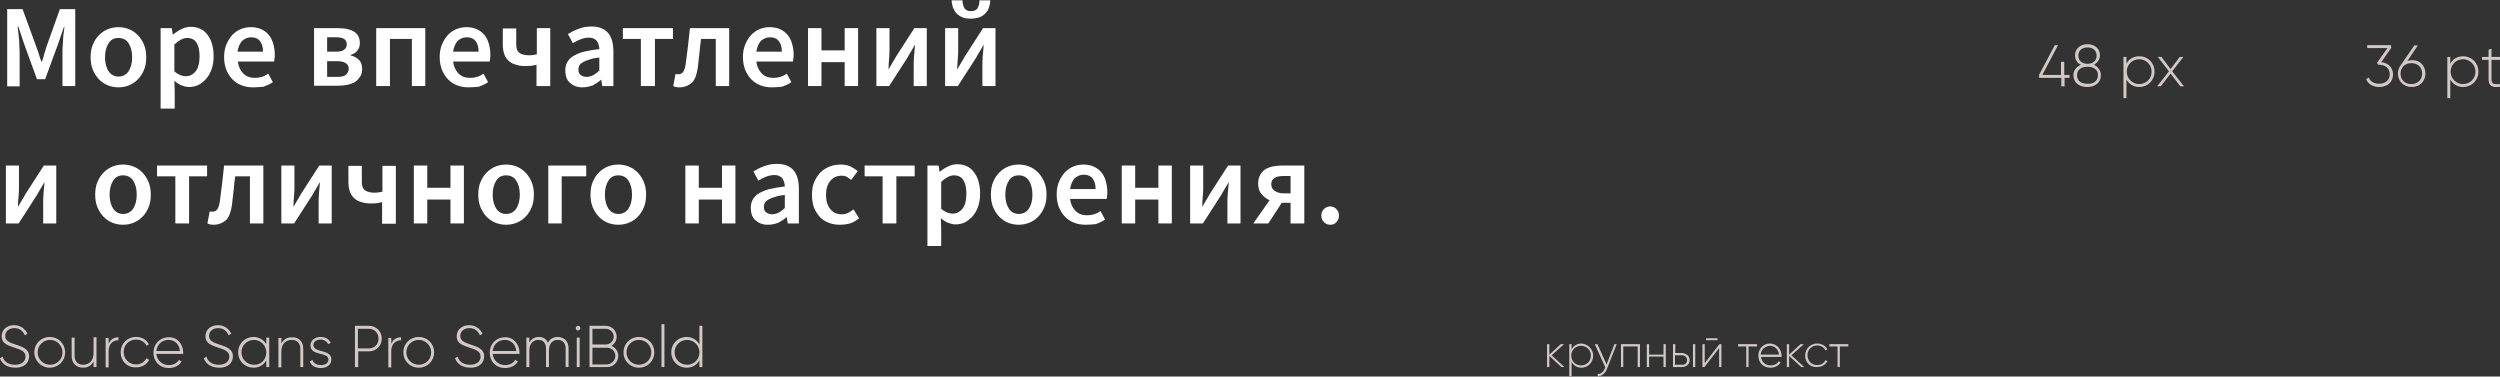 <?xml version="1.0" encoding="UTF-8"?> <!-- Generator: Adobe Illustrator 18.0.0, SVG Export Plug-In . SVG Version: 6.00 Build 0) --> <svg xmlns="http://www.w3.org/2000/svg" xmlns:xlink="http://www.w3.org/1999/xlink" id="Слой_1" x="0px" y="0px" viewBox="0 0 764.2 115.1" xml:space="preserve"><rect x="0" y="0" width="764.2" height="115.1" fill="#333333" stroke="none"/> <g> <g> <path fill="#D1C8C8" d="M477.3,112.2l-3.7-3.4v3.4h-0.7v-7h0.7v3.2l3.5-3.2h1l-3.8,3.4l3.9,3.6H477.3z"></path> <path fill="#D1C8C8" d="M487,108.7c0,2.1-1.6,3.7-3.6,3.7c-1.4,0-2.4-0.7-3-1.8v4.4h-0.7v-9.8h0.7v1.6c0.6-1.1,1.7-1.8,3-1.8 C485.3,105.1,487,106.7,487,108.7z M486.3,108.7c0-1.7-1.3-3-3-3c-1.7,0-3,1.3-3,3c0,1.7,1.3,3,3,3 C485,111.7,486.3,110.4,486.3,108.7z"></path> <path fill="#D1C8C8" d="M494.2,105.2l-3,7.6c-0.5,1.3-1.6,2.3-2.8,2.2v-0.7c0.9,0.1,1.7-0.6,2.1-1.6l0.2-0.4l-3.2-7.1h0.8l2.8,6.2 l2.4-6.2H494.2z"></path> <path fill="#D1C8C8" d="M501.3,112.2h-0.7v-6.3h-4.4v6.3h-0.7v-7h5.8V112.2z"></path> <path fill="#D1C8C8" d="M509.2,105.2v7h-0.7v-3.2h-4.4v3.2h-0.7v-7h0.7v3.2h4.4v-3.2H509.2z"></path> <path fill="#D1C8C8" d="M516.5,110.1c0,1.3-1.1,2.1-2.3,2.1h-2.8v-7h0.7v2.7h2.1C515.4,108,516.5,108.8,516.5,110.1z M515.7,110.1 c0-0.9-0.7-1.5-1.6-1.5h-2.1v2.9h2.1C515,111.6,515.7,111,515.7,110.1z M518.2,105.2v7h-0.7v-7H518.2z"></path> <path fill="#D1C8C8" d="M526.2,105.2v7h-0.7v-5.8l-4.5,5.8h-0.6v-7h0.7v5.8l4.5-5.8H526.2z M521.5,103.4h3.5v0.6h-3.5V103.4z"></path> <path fill="#D1C8C8" d="M537,105.9h-2.5v6.3h-0.7v-6.3h-2.5v-0.7h5.8V105.9z"></path> <path fill="#D1C8C8" d="M544.6,108.8c0,0.1,0,0.2,0,0.3h-6.3c0.2,1.6,1.4,2.6,3,2.6c1.1,0,2-0.5,2.4-1.3l0.6,0.4 c-0.6,1-1.7,1.6-3.1,1.6c-2.2,0-3.7-1.5-3.7-3.7c0-2.1,1.5-3.7,3.6-3.7C543.2,105.1,544.6,106.8,544.6,108.8z M538.2,108.4h5.6 c-0.2-1.7-1.4-2.7-2.7-2.7C539.5,105.8,538.3,106.9,538.2,108.4z"></path> <path fill="#D1C8C8" d="M550.6,112.2l-3.7-3.4v3.4h-0.7v-7h0.7v3.2l3.5-3.2h1l-3.8,3.4l3.9,3.6H550.6z"></path> <path fill="#D1C8C8" d="M551.8,108.7c0-2.1,1.6-3.7,3.7-3.7c1.4,0,2.5,0.7,3.1,1.8l-0.6,0.3c-0.4-0.9-1.4-1.5-2.5-1.5 c-1.7,0-3,1.3-3,3c0,1.7,1.3,3,3,3c1.1,0,2.1-0.6,2.5-1.5l0.6,0.3c-0.6,1.1-1.7,1.8-3.1,1.8C553.4,112.4,551.8,110.8,551.8,108.7z "></path> <path fill="#D1C8C8" d="M564.9,105.9h-2.5v6.3h-0.7v-6.3h-2.5v-0.7h5.8V105.9z"></path> </g> <g> <path fill="#D1C8C8" d="M731.5,22.8c0,2.4-1.9,3.8-4.2,3.8c-1.8,0-3.4-0.8-4-2.4l0.8-0.5c0.5,1.3,1.6,1.9,3.2,1.9 c1.8,0,3.2-1.1,3.2-2.9c0-1.8-1.4-2.9-3.2-2.9v0l0,0H727l-0.4-0.6l3.2-4.5h-6.2v-0.9h7.3v0.9l-3,4.3 C729.9,19.2,731.5,20.5,731.5,22.8z"></path> <path fill="#D1C8C8" d="M741.4,22.5c0,2.4-1.8,4.1-4.2,4.1c-2.4,0-4.2-1.7-4.2-4.1c0-1,0.3-1.8,0.8-2.5l4.2-6.1h1.1l-3.2,4.7 c0.4-0.1,0.9-0.2,1.4-0.2C739.6,18.3,741.4,20,741.4,22.5z M740.4,22.5c0-1.9-1.3-3.2-3.3-3.2s-3.3,1.4-3.3,3.2 c0,1.9,1.3,3.2,3.3,3.2S740.4,24.3,740.4,22.5z"></path> <path fill="#D1C8C8" d="M757.6,21.9c0,2.7-2.1,4.7-4.7,4.7c-1.7,0-3.1-0.9-3.9-2.3V30h-0.9V17.4h0.9v2.1c0.7-1.4,2.1-2.3,3.9-2.3 C755.5,17.2,757.6,19.2,757.6,21.9z M756.7,21.9c0-2.1-1.7-3.8-3.8-3.8s-3.8,1.7-3.8,3.8s1.7,3.8,3.8,3.8S756.7,24.1,756.7,21.9z"></path> <path fill="#D1C8C8" d="M761.6,18.3v5.9c0,1.6,0.8,1.6,2.7,1.5v0.8c-2.4,0.4-3.6-0.2-3.6-2.3v-5.9h-2v-0.9h2v-2.2l0.9-0.3v2.5h2.7 v0.9H761.6z"></path> </g> <g> <path fill="#D1C8C8" d="M632.7,23.8h-1.6v2.6h-1v-2.6h-6.8v-0.9l4.8-9.1h1l-4.8,9.1h5.7v-4h1v4h1.6V23.8z"></path> <path fill="#D1C8C8" d="M642.2,23c0,2.3-1.8,3.6-4.2,3.6c-2.4,0-4.2-1.3-4.2-3.6c0-1.5,0.9-2.6,2.3-3.2c-1.1-0.5-1.8-1.5-1.8-2.9 c0-2.2,1.8-3.4,3.8-3.4c2,0,3.8,1.2,3.8,3.4c0,1.3-0.8,2.3-1.8,2.9C641.3,20.4,642.2,21.6,642.2,23z M641.3,23 c0-1.7-1.2-2.6-3.2-2.6c-2,0-3.2,1-3.2,2.6c0,1.7,1.2,2.6,3.2,2.6C640,25.7,641.3,24.7,641.3,23z M638.1,19.5 c1.6,0,2.8-0.9,2.8-2.5c0-1.6-1.2-2.5-2.8-2.5c-1.6,0-2.8,0.9-2.8,2.5C635.3,18.6,636.5,19.5,638.1,19.5z"></path> <path fill="#D1C8C8" d="M658.6,21.9c0,2.7-2.1,4.7-4.7,4.7c-1.7,0-3.1-0.9-3.9-2.3V30h-0.9V17.4h0.9v2.1c0.7-1.4,2.1-2.3,3.9-2.3 C656.6,17.2,658.6,19.2,658.6,21.9z M657.7,21.9c0-2.1-1.7-3.8-3.8-3.8s-3.8,1.7-3.8,3.8s1.7,3.8,3.8,3.8S657.7,24.1,657.7,21.9z"></path> <path fill="#D1C8C8" d="M666.5,26.4l-3-3.9l-3,3.9h-1.1l3.6-4.6l-3.4-4.4h1.1l2.8,3.7l2.8-3.7h1.1l-3.4,4.4l3.6,4.6H666.5z"></path> </g> <g> <path fill="#FFFFFF" d="M2.2,26.3V2.8h4.7l4.2,11.5c0.3,0.7,0.5,1.5,0.8,2.3c0.2,0.8,0.5,1.6,0.8,2.3h0.1c0.3-0.8,0.5-1.5,0.7-2.3 c0.2-0.8,0.5-1.5,0.7-2.3l4.1-11.5H23v23.5h-3.9V15.6c0-0.6,0-1.2,0.1-1.8c0-0.6,0.1-1.3,0.1-2c0-0.7,0.1-1.3,0.2-1.9 c0.1-0.6,0.1-1.2,0.2-1.8h-0.1l-1.9,5.5l-3.9,10.6h-2.5L7.4,13.5L5.6,8.1H5.4c0,0.6,0.1,1.1,0.2,1.8c0.1,0.6,0.1,1.3,0.2,1.9 c0.1,0.7,0.1,1.3,0.1,2C5.9,14.4,6,15,6,15.6v10.8H2.2z"></path> <path fill="#FFFFFF" d="M36.2,26.7c-1.1,0-2.2-0.2-3.2-0.6c-1-0.4-1.9-1-2.7-1.8c-0.8-0.8-1.4-1.8-1.9-2.9 c-0.5-1.2-0.7-2.5-0.7-3.9s0.2-2.8,0.7-3.9c0.5-1.2,1.1-2.1,1.9-2.9c0.8-0.8,1.7-1.4,2.7-1.8c1-0.4,2.1-0.6,3.2-0.6 s2.2,0.2,3.2,0.6s1.9,1,2.7,1.8c0.8,0.8,1.4,1.8,1.9,2.9c0.5,1.2,0.7,2.5,0.7,3.9s-0.2,2.8-0.7,3.9c-0.5,1.2-1.1,2.1-1.9,2.9 s-1.7,1.4-2.7,1.8C38.4,26.5,37.3,26.7,36.2,26.7z M36.2,23.4c1.3,0,2.3-0.5,3.1-1.6c0.7-1.1,1.1-2.5,1.1-4.3 c0-1.8-0.4-3.2-1.1-4.3c-0.7-1.1-1.8-1.6-3.1-1.6c-1.3,0-2.3,0.5-3,1.6c-0.7,1.1-1.1,2.5-1.1,4.3c0,1.8,0.4,3.2,1.1,4.3 C33.9,22.8,34.9,23.4,36.2,23.4z"></path> <path fill="#FFFFFF" d="M49.1,33.3V8.6h3.4l0.3,1.9H53c0.7-0.6,1.6-1.2,2.5-1.6c0.9-0.5,1.9-0.7,2.8-0.7c1.1,0,2.1,0.2,2.9,0.6 c0.9,0.4,1.6,1,2.2,1.8c0.6,0.8,1.1,1.7,1.4,2.8c0.3,1.1,0.5,2.3,0.5,3.7c0,1.5-0.2,2.9-0.6,4c-0.4,1.2-1,2.2-1.7,3 c-0.7,0.8-1.5,1.4-2.4,1.9c-0.9,0.4-1.9,0.6-2.8,0.6c-0.8,0-1.5-0.2-2.3-0.5c-0.8-0.3-1.5-0.8-2.2-1.4l0.1,3v5.5H49.1z M56.8,23.3 c1.2,0,2.2-0.5,3-1.5c0.8-1,1.2-2.5,1.2-4.6c0-1.8-0.3-3.2-0.9-4.1c-0.6-1-1.6-1.5-2.9-1.5c-1.2,0-2.5,0.7-3.9,2v8.2 c0.6,0.6,1.3,0.9,1.9,1.2C55.7,23.2,56.3,23.3,56.8,23.3z"></path> <path fill="#FFFFFF" d="M77.3,26.7c-1.2,0-2.4-0.2-3.4-0.6c-1.1-0.4-2-1-2.8-1.8s-1.4-1.8-1.9-2.9c-0.4-1.1-0.7-2.4-0.7-3.9 c0-1.4,0.2-2.7,0.7-3.9c0.5-1.2,1.1-2.1,1.8-2.9c0.8-0.8,1.6-1.4,2.6-1.8c1-0.4,2-0.6,3-0.6c1.2,0,2.3,0.2,3.2,0.6s1.7,1,2.3,1.7 c0.6,0.7,1.1,1.6,1.4,2.7c0.3,1,0.5,2.2,0.5,3.4c0,0.4,0,0.8-0.1,1.2c0,0.4-0.1,0.6-0.1,0.9H72.7c0.2,1.6,0.8,2.8,1.7,3.7 c0.9,0.9,2.1,1.3,3.5,1.3c0.8,0,1.5-0.1,2.1-0.3c0.7-0.2,1.3-0.5,2-1l1.4,2.6c-0.8,0.6-1.8,1-2.8,1.4 C79.6,26.6,78.5,26.7,77.3,26.7z M72.6,15.8h7.8c0-1.4-0.3-2.4-0.9-3.2c-0.6-0.8-1.5-1.2-2.7-1.2c-1.1,0-2,0.4-2.8,1.1 C73.3,13.3,72.8,14.4,72.6,15.8z"></path> <path fill="#FFFFFF" d="M96,26.3V8.6h7.2c1,0,1.9,0.1,2.7,0.2c0.8,0.2,1.5,0.4,2.2,0.8c0.6,0.4,1.1,0.8,1.4,1.4 c0.3,0.6,0.5,1.3,0.5,2.1c0,0.9-0.2,1.6-0.7,2.3c-0.5,0.7-1.2,1.1-2.2,1.4v0.1c1.1,0.3,1.9,0.7,2.6,1.4c0.7,0.6,1,1.6,1,2.8 c0,0.9-0.2,1.7-0.6,2.3c-0.4,0.6-0.9,1.2-1.5,1.6c-0.6,0.4-1.4,0.7-2.3,0.9c-0.9,0.2-1.8,0.3-2.8,0.3H96z M100,15.8h2.7 c1.2,0,2-0.2,2.5-0.6c0.5-0.4,0.8-0.9,0.8-1.6c0-0.7-0.2-1.2-0.7-1.6c-0.5-0.4-1.3-0.6-2.4-0.6H100V15.8z M100,23.5h3.2 c1.2,0,2.1-0.2,2.6-0.7s0.8-1.1,0.8-1.8c0-0.7-0.3-1.3-0.9-1.7c-0.6-0.4-1.5-0.6-2.7-0.6h-3V23.5z"></path> <path fill="#FFFFFF" d="M115,26.3V8.6h15v17.7h-4.1V11.9h-6.7v14.4H115z"></path> <path fill="#FFFFFF" d="M143.2,26.7c-1.2,0-2.4-0.2-3.4-0.6c-1.1-0.4-2-1-2.8-1.8s-1.4-1.8-1.9-2.9c-0.4-1.1-0.7-2.4-0.7-3.9 c0-1.4,0.2-2.7,0.7-3.9c0.5-1.2,1.1-2.1,1.8-2.9c0.8-0.8,1.6-1.4,2.6-1.8c1-0.4,2-0.6,3-0.6c1.2,0,2.3,0.2,3.2,0.6s1.7,1,2.3,1.7 c0.6,0.7,1.1,1.6,1.4,2.7c0.3,1,0.5,2.2,0.5,3.4c0,0.4,0,0.8-0.1,1.2c0,0.4-0.1,0.6-0.1,0.9h-11.2c0.2,1.6,0.8,2.8,1.7,3.7 c0.9,0.9,2.1,1.3,3.5,1.3c0.8,0,1.5-0.1,2.1-0.3c0.7-0.2,1.3-0.5,2-1l1.4,2.6c-0.8,0.6-1.8,1-2.8,1.4 C145.4,26.6,144.3,26.7,143.2,26.7z M138.5,15.8h7.8c0-1.4-0.3-2.4-0.9-3.2c-0.6-0.8-1.5-1.2-2.7-1.2c-1.1,0-2,0.4-2.8,1.1 C139.2,13.3,138.7,14.4,138.5,15.8z"></path> <path fill="#FFFFFF" d="M164,26.3v-6.5c-0.6,0.1-1.1,0.2-1.5,0.3c-0.4,0-1,0.1-1.8,0.1c-1.1,0-2.1-0.1-2.9-0.4 c-0.9-0.2-1.6-0.6-2.2-1.1c-0.6-0.5-1.1-1.2-1.4-2c-0.3-0.8-0.5-1.8-0.5-3v-5h4.1v5c0,1.1,0.3,1.9,0.9,2.4c0.6,0.5,1.6,0.8,3,0.8 c0.8,0,1.6-0.1,2.4-0.3V8.6h4.1v17.7H164z"></path> <path fill="#FFFFFF" d="M178,26.7c-1.6,0-2.8-0.5-3.8-1.4s-1.4-2.2-1.4-3.8c0-0.9,0.2-1.8,0.6-2.5s1-1.4,1.9-1.9 c0.9-0.5,1.9-1,3.2-1.3s2.9-0.6,4.7-0.8c0-0.5-0.1-0.9-0.2-1.3c-0.1-0.4-0.3-0.8-0.5-1.1s-0.6-0.6-1-0.8c-0.4-0.2-0.9-0.3-1.5-0.3 c-0.9,0-1.7,0.2-2.5,0.5c-0.8,0.3-1.6,0.7-2.4,1.2l-1.5-2.8c1-0.6,2.1-1.2,3.3-1.6c1.2-0.5,2.5-0.7,4-0.7c2.2,0,3.9,0.7,5,2 c1.1,1.3,1.6,3.2,1.6,5.7v10.5h-3.4l-0.3-1.9h-0.1c-0.8,0.7-1.6,1.2-2.5,1.7C180,26.5,179.1,26.7,178,26.7z M179.3,23.5 c0.7,0,1.4-0.2,2-0.5c0.6-0.3,1.2-0.8,1.9-1.4v-4c-1.2,0.1-2.2,0.3-3,0.6c-0.8,0.2-1.5,0.5-2,0.8c-0.5,0.3-0.9,0.6-1.1,1 c-0.2,0.4-0.3,0.8-0.3,1.2c0,0.8,0.2,1.4,0.7,1.7C178,23.3,178.6,23.5,179.3,23.5z"></path> <path fill="#FFFFFF" d="M195.9,26.3V11.9h-5.5V8.6h15.3v3.3h-5.5v14.4H195.9z"></path> <path fill="#FFFFFF" d="M207.7,26.7c-0.7,0-1.3-0.1-1.9-0.4l0.7-3.7c0.1,0,0.2,0.1,0.4,0.1c0.1,0,0.3,0,0.5,0c0.6,0,1-0.2,1.4-0.7 c0.4-0.5,0.6-1.3,0.8-2.4c0.2-1.8,0.5-3.7,0.7-5.5c0.2-1.8,0.4-3.6,0.6-5.5h12v17.7h-4.1V11.9h-4.5c-0.2,1.5-0.4,2.9-0.5,4.4 c-0.2,1.5-0.3,2.9-0.5,4.4c-0.3,2-0.8,3.5-1.7,4.5C210.4,26.2,209.2,26.7,207.7,26.7z"></path> <path fill="#FFFFFF" d="M235.9,26.7c-1.2,0-2.4-0.2-3.4-0.6c-1.1-0.4-2-1-2.8-1.8s-1.4-1.8-1.9-2.9c-0.4-1.1-0.7-2.4-0.7-3.9 c0-1.4,0.2-2.7,0.7-3.9c0.5-1.2,1.1-2.1,1.8-2.9c0.8-0.8,1.6-1.4,2.6-1.8c1-0.4,2-0.6,3-0.6c1.2,0,2.3,0.2,3.2,0.6s1.7,1,2.3,1.7 c0.6,0.7,1.1,1.6,1.4,2.7c0.3,1,0.5,2.2,0.5,3.4c0,0.4,0,0.8-0.1,1.2c0,0.4-0.1,0.6-0.1,0.9h-11.2c0.2,1.6,0.8,2.8,1.7,3.7 c0.9,0.9,2.1,1.3,3.5,1.3c0.8,0,1.5-0.1,2.1-0.3c0.7-0.2,1.3-0.5,2-1l1.4,2.6c-0.8,0.6-1.8,1-2.8,1.4 C238.1,26.6,237.1,26.7,235.9,26.7z M231.2,15.8h7.8c0-1.4-0.3-2.4-0.9-3.2c-0.6-0.8-1.5-1.2-2.7-1.2c-1.1,0-2,0.4-2.8,1.1 C231.9,13.3,231.4,14.4,231.2,15.8z"></path> <path fill="#FFFFFF" d="M247,26.3V8.6h4.1v6.8h7.1V8.6h4.1v17.7h-4.1V19h-7.1v7.3H247z"></path> <path fill="#FFFFFF" d="M267.9,26.3V8.6h4v6.1c0,0.9,0,1.9-0.1,3c-0.1,1.1-0.2,2.2-0.2,3.4h0.1c0.3-0.6,0.7-1.2,1.1-1.9 s0.8-1.3,1.1-1.9l5.6-8.7h3.8v17.7h-4v-6.1c0-0.9,0-1.9,0.1-3c0.1-1.1,0.2-2.2,0.3-3.4h-0.1c-0.3,0.6-0.7,1.2-1.1,1.9 c-0.4,0.7-0.8,1.3-1.1,1.9l-5.6,8.7H267.9z"></path> <path fill="#FFFFFF" d="M288.9,26.3V8.6h4v6.1c0,0.9,0,1.9-0.1,3c-0.1,1.1-0.2,2.2-0.2,3.4h0.1c0.3-0.6,0.7-1.2,1.1-1.9 s0.8-1.3,1.1-1.9l5.6-8.7h3.8v17.7h-4v-6.1c0-0.9,0-1.9,0.1-3c0.1-1.1,0.2-2.2,0.3-3.4h-0.1c-0.3,0.6-0.7,1.2-1.1,1.9 c-0.4,0.7-0.8,1.3-1.1,1.9l-5.6,8.7H288.9z M296.8,5.7c-1,0-1.9-0.1-2.6-0.4c-0.7-0.3-1.3-0.7-1.8-1.2c-0.5-0.5-0.8-1.1-1.1-1.8 c-0.2-0.7-0.4-1.4-0.4-2.2h3.3c0,1,0.3,1.8,0.6,2.4c0.4,0.6,1,0.9,2,0.9c1,0,1.7-0.3,2-0.9c0.4-0.6,0.6-1.4,0.6-2.4h3.3 c0,0.8-0.2,1.5-0.4,2.2c-0.2,0.7-0.6,1.3-1.1,1.8c-0.5,0.5-1.1,0.9-1.8,1.2C298.7,5.5,297.8,5.7,296.8,5.7z"></path> <path fill="#FFFFFF" d="M1.8,68.3V50.6h4v6.1c0,0.9,0,1.9-0.1,3c-0.1,1.1-0.2,2.2-0.2,3.4h0.1c0.3-0.6,0.7-1.2,1.1-1.9 s0.8-1.3,1.1-1.9l5.6-8.7h3.8v17.7h-4v-6.1c0-0.9,0-1.9,0.1-3c0.1-1.1,0.2-2.2,0.3-3.4h-0.1c-0.3,0.6-0.7,1.2-1.1,1.9 c-0.4,0.7-0.8,1.3-1.1,1.9l-5.6,8.7H1.8z"></path> <path fill="#FFFFFF" d="M37.6,68.7c-1.1,0-2.2-0.2-3.2-0.6c-1-0.4-1.9-1-2.7-1.8c-0.8-0.8-1.4-1.8-1.9-2.9 c-0.5-1.2-0.7-2.5-0.7-3.9s0.2-2.8,0.7-3.9c0.5-1.2,1.1-2.1,1.9-2.9c0.8-0.8,1.7-1.4,2.7-1.8c1-0.4,2.1-0.6,3.2-0.6 s2.2,0.2,3.2,0.6s1.9,1,2.7,1.8c0.8,0.8,1.4,1.8,1.9,2.9c0.5,1.2,0.7,2.5,0.7,3.9s-0.2,2.8-0.7,3.9c-0.5,1.2-1.1,2.1-1.9,2.9 s-1.7,1.4-2.7,1.8C39.8,68.5,38.7,68.7,37.6,68.7z M37.6,65.4c1.3,0,2.3-0.5,3.1-1.6c0.7-1.1,1.1-2.5,1.1-4.3 c0-1.8-0.4-3.2-1.1-4.3c-0.7-1.1-1.8-1.6-3.1-1.6c-1.3,0-2.3,0.5-3,1.6c-0.7,1.1-1.1,2.5-1.1,4.3c0,1.8,0.4,3.2,1.1,4.3 C35.3,64.8,36.3,65.4,37.6,65.4z"></path> <path fill="#FFFFFF" d="M53.6,68.3V53.9H48v-3.3h15.3v3.3h-5.5v14.4H53.6z"></path> <path fill="#FFFFFF" d="M65.3,68.7c-0.7,0-1.3-0.1-1.9-0.4l0.7-3.7c0.1,0,0.2,0.1,0.4,0.1c0.1,0,0.3,0,0.5,0c0.6,0,1-0.2,1.4-0.7 c0.4-0.5,0.6-1.3,0.8-2.4c0.2-1.8,0.5-3.7,0.7-5.5c0.2-1.8,0.4-3.6,0.6-5.5h12v17.7h-4.1V53.9h-4.5c-0.2,1.5-0.4,2.9-0.5,4.4 c-0.2,1.5-0.3,2.9-0.5,4.4c-0.3,2-0.8,3.5-1.7,4.5C68,68.2,66.8,68.7,65.3,68.7z"></path> <path fill="#FFFFFF" d="M86,68.3V50.6h4v6.1c0,0.9,0,1.9-0.1,3c-0.1,1.1-0.2,2.2-0.2,3.4h0.1c0.3-0.6,0.7-1.2,1.1-1.9 s0.8-1.3,1.1-1.9l5.6-8.7h3.8v17.7h-4v-6.1c0-0.9,0-1.9,0.1-3c0.1-1.1,0.2-2.2,0.3-3.4h-0.1c-0.3,0.6-0.7,1.2-1.1,1.9 c-0.4,0.7-0.8,1.3-1.1,1.9l-5.6,8.7H86z"></path> <path fill="#FFFFFF" d="M116.8,68.3v-6.5c-0.6,0.1-1.1,0.2-1.5,0.3c-0.4,0-1,0.1-1.8,0.1c-1.1,0-2.1-0.1-2.9-0.4 c-0.9-0.2-1.6-0.6-2.2-1.1c-0.6-0.5-1.1-1.2-1.4-2c-0.3-0.8-0.5-1.8-0.5-3v-5h4.1v5c0,1.1,0.3,1.9,0.9,2.4c0.6,0.5,1.6,0.8,3,0.8 c0.8,0,1.6-0.1,2.4-0.3v-7.9h4.1v17.7H116.8z"></path> <path fill="#FFFFFF" d="M126.5,68.3V50.6h4.1v6.8h7.1v-6.8h4.1v17.7h-4.1V61h-7.1v7.3H126.5z"></path> <path fill="#FFFFFF" d="M154.7,68.7c-1.1,0-2.2-0.2-3.2-0.6c-1-0.4-1.9-1-2.7-1.8c-0.8-0.8-1.4-1.8-1.9-2.9 c-0.5-1.2-0.7-2.5-0.7-3.9s0.2-2.8,0.7-3.9c0.5-1.2,1.1-2.1,1.9-2.9c0.8-0.8,1.7-1.4,2.7-1.8c1-0.4,2.1-0.6,3.2-0.6 s2.2,0.2,3.2,0.6s1.9,1,2.7,1.8c0.8,0.8,1.4,1.8,1.9,2.9c0.5,1.2,0.7,2.5,0.7,3.9s-0.2,2.8-0.7,3.9c-0.5,1.2-1.1,2.1-1.9,2.9 s-1.7,1.4-2.7,1.8C156.9,68.5,155.8,68.7,154.7,68.7z M154.7,65.4c1.3,0,2.3-0.5,3.1-1.6c0.7-1.1,1.1-2.5,1.1-4.3 c0-1.8-0.4-3.2-1.1-4.3c-0.7-1.1-1.8-1.6-3.1-1.6c-1.3,0-2.3,0.5-3,1.6c-0.7,1.1-1.1,2.5-1.1,4.3c0,1.8,0.4,3.2,1.1,4.3 C152.4,64.8,153.4,65.4,154.7,65.4z"></path> <path fill="#FFFFFF" d="M167.6,68.3V50.6h11.6v3.3h-7.5v14.4H167.6z"></path> <path fill="#FFFFFF" d="M189,68.7c-1.1,0-2.2-0.2-3.2-0.6c-1-0.4-1.9-1-2.7-1.8c-0.8-0.8-1.4-1.8-1.9-2.9 c-0.5-1.2-0.7-2.5-0.7-3.9s0.2-2.8,0.7-3.9c0.5-1.2,1.1-2.1,1.9-2.9c0.8-0.8,1.7-1.4,2.7-1.8c1-0.4,2.1-0.6,3.2-0.6 s2.2,0.2,3.2,0.6s1.9,1,2.7,1.8c0.8,0.8,1.4,1.8,1.9,2.9c0.5,1.2,0.7,2.5,0.7,3.9s-0.2,2.8-0.7,3.9c-0.5,1.2-1.1,2.1-1.9,2.9 s-1.7,1.4-2.7,1.8C191.2,68.5,190.1,68.7,189,68.7z M189,65.4c1.3,0,2.3-0.5,3.1-1.6c0.7-1.1,1.1-2.5,1.1-4.3 c0-1.8-0.4-3.2-1.1-4.3c-0.7-1.1-1.8-1.6-3.1-1.6c-1.3,0-2.3,0.5-3,1.6c-0.7,1.1-1.1,2.5-1.1,4.3c0,1.8,0.4,3.2,1.1,4.3 C186.7,64.8,187.7,65.4,189,65.4z"></path> <path fill="#FFFFFF" d="M209.5,68.3V50.6h4.1v6.8h7.1v-6.8h4.1v17.7h-4.1V61h-7.1v7.3H209.5z"></path> <path fill="#FFFFFF" d="M234.7,68.7c-1.6,0-2.8-0.5-3.8-1.4s-1.4-2.2-1.4-3.8c0-0.9,0.2-1.8,0.6-2.5s1-1.4,1.9-1.9 c0.9-0.5,1.9-1,3.2-1.3s2.9-0.6,4.7-0.8c0-0.5-0.1-0.9-0.2-1.3c-0.1-0.4-0.3-0.8-0.5-1.1s-0.6-0.6-1-0.8c-0.4-0.2-0.9-0.3-1.5-0.3 c-0.9,0-1.7,0.2-2.5,0.5c-0.8,0.3-1.6,0.7-2.4,1.2l-1.5-2.8c1-0.6,2.1-1.2,3.3-1.6c1.2-0.5,2.5-0.7,4-0.7c2.2,0,3.9,0.7,5,2 c1.1,1.3,1.6,3.2,1.6,5.7v10.5h-3.4l-0.3-1.9h-0.1c-0.8,0.7-1.6,1.2-2.5,1.7C236.7,68.5,235.8,68.7,234.7,68.7z M236,65.5 c0.7,0,1.4-0.2,2-0.5c0.6-0.3,1.2-0.8,1.9-1.4v-4c-1.2,0.1-2.2,0.3-3,0.6c-0.8,0.2-1.5,0.5-2,0.8c-0.5,0.3-0.9,0.6-1.1,1 c-0.2,0.4-0.3,0.8-0.3,1.2c0,0.8,0.2,1.4,0.7,1.7C234.7,65.3,235.3,65.5,236,65.5z"></path> <path fill="#FFFFFF" d="M256.7,68.7c-1.2,0-2.3-0.2-3.4-0.6c-1-0.4-2-1-2.7-1.8s-1.4-1.8-1.8-2.9s-0.6-2.5-0.6-3.9 s0.2-2.8,0.7-3.9s1.1-2.1,1.9-2.9c0.8-0.8,1.8-1.4,2.8-1.8s2.2-0.6,3.4-0.6c1.2,0,2.1,0.2,3,0.6c0.8,0.4,1.6,0.9,2.2,1.4l-2,2.7 c-0.5-0.4-1-0.7-1.4-1c-0.5-0.2-1-0.3-1.5-0.3c-1.4,0-2.6,0.5-3.5,1.6c-0.9,1.1-1.3,2.5-1.3,4.3c0,1.8,0.4,3.2,1.3,4.3 c0.9,1.1,2,1.6,3.4,1.6c0.7,0,1.4-0.1,2-0.4c0.6-0.3,1.2-0.7,1.7-1.1l1.7,2.7c-0.8,0.7-1.8,1.3-2.8,1.6 C258.7,68.6,257.7,68.7,256.7,68.7z"></path> <path fill="#FFFFFF" d="M269.8,68.3V53.9h-5.5v-3.3h15.3v3.3H274v14.4H269.8z"></path> <path fill="#FFFFFF" d="M283.5,75.3V50.6h3.4l0.3,1.9h0.1c0.7-0.6,1.6-1.2,2.5-1.6c0.9-0.5,1.9-0.7,2.8-0.7c1.1,0,2.1,0.2,2.9,0.6 c0.9,0.4,1.6,1,2.2,1.8c0.6,0.8,1.1,1.7,1.4,2.8c0.3,1.1,0.5,2.3,0.5,3.7c0,1.5-0.2,2.9-0.6,4c-0.4,1.2-1,2.2-1.7,3 c-0.7,0.8-1.5,1.4-2.4,1.9c-0.9,0.4-1.9,0.6-2.8,0.6c-0.8,0-1.5-0.2-2.3-0.5c-0.8-0.3-1.5-0.8-2.2-1.4l0.1,3v5.5H283.5z M291.2,65.3c1.2,0,2.2-0.5,3-1.5c0.8-1,1.2-2.5,1.2-4.6c0-1.8-0.3-3.2-0.9-4.1c-0.6-1-1.6-1.5-2.9-1.5c-1.2,0-2.5,0.7-3.9,2v8.2 c0.6,0.6,1.3,0.9,1.9,1.2C290.1,65.2,290.7,65.3,291.2,65.3z"></path> <path fill="#FFFFFF" d="M311.4,68.7c-1.1,0-2.2-0.2-3.2-0.6c-1-0.4-1.9-1-2.7-1.8c-0.8-0.8-1.4-1.8-1.9-2.9 c-0.5-1.2-0.7-2.5-0.7-3.9s0.2-2.8,0.7-3.9c0.5-1.2,1.1-2.1,1.9-2.9c0.8-0.8,1.7-1.4,2.7-1.8c1-0.4,2.1-0.6,3.2-0.6 s2.2,0.2,3.2,0.6s1.9,1,2.7,1.8c0.8,0.8,1.4,1.8,1.9,2.9c0.5,1.2,0.7,2.5,0.7,3.9s-0.2,2.8-0.7,3.9c-0.5,1.2-1.1,2.1-1.9,2.9 s-1.7,1.4-2.7,1.8C313.5,68.5,312.5,68.7,311.4,68.7z M311.4,65.4c1.3,0,2.3-0.5,3.1-1.6c0.7-1.1,1.1-2.5,1.1-4.3 c0-1.8-0.4-3.2-1.1-4.3c-0.7-1.1-1.8-1.6-3.1-1.6c-1.3,0-2.3,0.5-3,1.6c-0.7,1.1-1.1,2.5-1.1,4.3c0,1.8,0.4,3.2,1.1,4.3 C309.1,64.8,310.1,65.4,311.4,65.4z"></path> <path fill="#FFFFFF" d="M331.8,68.7c-1.2,0-2.4-0.2-3.4-0.6c-1.1-0.4-2-1-2.8-1.8s-1.4-1.8-1.9-2.9c-0.4-1.1-0.7-2.4-0.7-3.9 c0-1.4,0.2-2.7,0.7-3.9c0.5-1.2,1.1-2.1,1.8-2.9c0.8-0.8,1.6-1.4,2.6-1.8c1-0.4,2-0.6,3-0.6c1.2,0,2.3,0.2,3.2,0.6s1.7,1,2.3,1.7 c0.6,0.7,1.1,1.6,1.4,2.7c0.3,1,0.5,2.2,0.5,3.4c0,0.4,0,0.8-0.1,1.2c0,0.4-0.1,0.6-0.1,0.9h-11.2c0.2,1.6,0.8,2.8,1.7,3.7 c0.9,0.9,2.1,1.3,3.5,1.3c0.8,0,1.5-0.1,2.1-0.3c0.7-0.2,1.3-0.5,2-1l1.4,2.6c-0.8,0.6-1.8,1-2.8,1.4 C334,68.6,333,68.7,331.8,68.7z M327.1,57.8h7.8c0-1.4-0.3-2.4-0.9-3.2c-0.6-0.8-1.5-1.2-2.7-1.2c-1.1,0-2,0.4-2.8,1.1 C327.8,55.3,327.3,56.4,327.1,57.8z"></path> <path fill="#FFFFFF" d="M342.9,68.3V50.6h4.1v6.8h7.1v-6.8h4.1v17.7h-4.1V61H347v7.3H342.9z"></path> <path fill="#FFFFFF" d="M363.8,68.3V50.6h4v6.1c0,0.9,0,1.9-0.1,3c-0.1,1.1-0.2,2.2-0.2,3.4h0.1c0.3-0.6,0.7-1.2,1.1-1.9 s0.8-1.3,1.1-1.9l5.6-8.7h3.8v17.7h-4v-6.1c0-0.9,0-1.9,0.1-3c0.1-1.1,0.2-2.2,0.3-3.4h-0.1c-0.3,0.6-0.7,1.2-1.1,1.9 c-0.4,0.7-0.8,1.3-1.1,1.9l-5.6,8.7H363.8z"></path> <path fill="#FFFFFF" d="M394.5,68.3V62h-2.6h-0.1l-4.1,6.3h-4.6l5-7.1c-1-0.4-1.8-1.1-2.5-1.9c-0.7-0.8-1-1.9-1-3.2 c0-1,0.2-1.9,0.6-2.6c0.4-0.7,0.9-1.3,1.5-1.7c0.6-0.4,1.4-0.7,2.3-0.9c0.9-0.2,1.8-0.3,2.8-0.3h6.9v17.7H394.5z M392.3,59.1h2.2 v-5.3h-2.2c-1.2,0-2,0.2-2.7,0.6s-1,1.1-1,1.9c0,0.9,0.3,1.5,1,2S391.2,59.1,392.3,59.1z"></path> <path fill="#FFFFFF" d="M406.6,68.7c-0.8,0-1.4-0.3-1.9-0.8c-0.5-0.5-0.8-1.2-0.8-2c0-0.8,0.3-1.5,0.8-2c0.5-0.5,1.2-0.8,1.9-0.8 c0.8,0,1.4,0.3,1.9,0.8c0.5,0.5,0.8,1.2,0.8,2c0,0.8-0.3,1.5-0.8,2C408,68.5,407.4,68.7,406.6,68.7z"></path> </g> <g> <path fill="#D1C8C8" d="M0,109.5l0.8-0.5c0.4,1.5,1.7,2.5,3.8,2.5c2.1,0,3.2-1.1,3.2-2.5c0-1.5-1.3-2.1-3.3-2.7 c-2.1-0.7-4-1.3-4-3.5c0-2.1,1.7-3.4,3.8-3.4c2.1,0,3.4,1.2,4.1,2.6l-0.8,0.5c-0.5-1.1-1.4-2.2-3.2-2.2c-1.7,0-2.8,1-2.8,2.4 c0,1.5,1.3,2,3.1,2.6c2.2,0.7,4.2,1.4,4.2,3.6c0,2.1-1.6,3.5-4.1,3.5C2.2,112.4,0.6,111.3,0,109.5z"></path> <path fill="#D1C8C8" d="M10.5,107.7c0-2.7,2.1-4.7,4.7-4.7c2.6,0,4.7,2,4.7,4.7c0,2.7-2.1,4.7-4.7,4.7 C12.7,112.4,10.5,110.4,10.5,107.7z M19.1,107.7c0-2.1-1.7-3.8-3.8-3.8s-3.8,1.7-3.8,3.8s1.7,3.8,3.8,3.8S19.1,109.9,19.1,107.7z"></path> <path fill="#D1C8C8" d="M29.5,103.2v9h-0.9v-1.7c-0.7,1.3-1.8,1.9-3.2,1.9c-2.1,0-3.5-1.4-3.5-3.6v-5.6h0.9v5.6 c0,1.7,1,2.7,2.6,2.7c1.8,0,3.2-1.2,3.2-3.6v-4.8H29.5z"></path> <path fill="#D1C8C8" d="M36.2,103.1v0.9c-1.5,0-3,1-3,3.3v5h-0.9v-9h0.9v1.8C33.8,103.6,35,103.1,36.2,103.1z"></path> <path fill="#D1C8C8" d="M36.9,107.7c0-2.7,2-4.7,4.7-4.7c1.8,0,3.3,0.9,3.9,2.3l-0.7,0.4c-0.5-1.1-1.7-1.9-3.2-1.9 c-2.2,0-3.8,1.7-3.8,3.8s1.6,3.8,3.8,3.8c1.5,0,2.6-0.8,3.2-1.9l0.8,0.5c-0.7,1.4-2.2,2.3-4,2.3C38.9,112.4,36.9,110.4,36.9,107.7 z"></path> <path fill="#D1C8C8" d="M56,107.8c0,0.1,0,0.3,0,0.4h-8.2c0.2,2,1.8,3.4,3.8,3.4c1.5,0,2.6-0.7,3.1-1.6l0.8,0.5 c-0.7,1.2-2.1,2-3.9,2c-2.8,0-4.7-2-4.7-4.7c0-2.6,1.9-4.7,4.7-4.7C54.3,103,56,105.3,56,107.8z M47.8,107.3h7.2 c-0.2-2.2-1.7-3.4-3.5-3.4C49.5,103.9,48,105.3,47.8,107.3z"></path> <path fill="#D1C8C8" d="M62.3,109.5l0.8-0.5c0.4,1.5,1.7,2.5,3.8,2.5c2.1,0,3.2-1.1,3.2-2.5c0-1.5-1.3-2.1-3.3-2.7 c-2.1-0.7-4-1.3-4-3.5c0-2.1,1.7-3.4,3.8-3.4c2.1,0,3.4,1.2,4.1,2.6l-0.8,0.5c-0.5-1.1-1.4-2.2-3.2-2.2c-1.7,0-2.8,1-2.8,2.4 c0,1.5,1.3,2,3.1,2.6c2.2,0.7,4.2,1.4,4.2,3.6c0,2.1-1.6,3.5-4.1,3.5C64.6,112.4,62.9,111.3,62.3,109.5z"></path> <path fill="#D1C8C8" d="M82.3,103.2v9h-0.9v-2c-0.8,1.3-2.1,2.2-3.9,2.2c-2.6,0-4.7-2-4.7-4.7c0-2.7,2.1-4.7,4.7-4.7 c1.7,0,3.1,0.9,3.9,2.2v-2H82.3z M81.4,107.7c0-2.1-1.7-3.8-3.8-3.8c-2.1,0-3.8,1.7-3.8,3.8s1.7,3.8,3.8,3.8 C79.8,111.6,81.4,109.9,81.4,107.7z"></path> <path fill="#D1C8C8" d="M92.7,106.6v5.6h-0.9v-5.6c0-1.7-1-2.7-2.6-2.7c-1.8,0-3.2,1.2-3.2,3.6v4.8h-0.9v-9H86v1.7 c0.7-1.3,1.8-1.9,3.2-1.9C91.4,103,92.7,104.5,92.7,106.6z"></path> <path fill="#D1C8C8" d="M101.3,109.9c0,1.5-1.3,2.6-3.2,2.6c-1.8,0-3-0.8-3.4-2l0.8-0.5c0.3,1,1.3,1.6,2.6,1.6 c1.3,0,2.3-0.6,2.3-1.7c0-2.4-5.5-1-5.5-4.3c0-1.4,1.2-2.6,3.1-2.6c1.5,0,2.6,0.7,3.1,1.8l-0.8,0.4c-0.4-0.9-1.3-1.4-2.3-1.4 c-1.2,0-2.2,0.6-2.2,1.7C95.9,108,101.3,106.6,101.3,109.9z"></path> <path fill="#D1C8C8" d="M116.7,103.5c0,2.2-1.7,3.9-3.9,3.9h-3.3v4.8h-1V99.6h4.3C115,99.6,116.7,101.3,116.7,103.5z M115.7,103.5 c0-1.7-1.2-3-3-3h-3.3v6h3.3C114.5,106.5,115.7,105.3,115.7,103.5z"></path> <path fill="#D1C8C8" d="M122.6,103.1v0.9c-1.5,0-3,1-3,3.3v5h-0.9v-9h0.9v1.8C120.2,103.6,121.4,103.1,122.6,103.1z"></path> <path fill="#D1C8C8" d="M123.3,107.7c0-2.7,2.1-4.7,4.7-4.7c2.6,0,4.7,2,4.7,4.7c0,2.7-2.1,4.7-4.7,4.7 C125.4,112.4,123.3,110.4,123.3,107.7z M131.8,107.7c0-2.1-1.7-3.8-3.8-3.8s-3.8,1.7-3.8,3.8s1.7,3.8,3.8,3.8 S131.8,109.9,131.8,107.7z"></path> <path fill="#D1C8C8" d="M139.1,109.5l0.8-0.5c0.4,1.5,1.7,2.5,3.8,2.5c2.1,0,3.2-1.1,3.2-2.5c0-1.5-1.3-2.1-3.3-2.7 c-2.1-0.7-4-1.3-4-3.5c0-2.1,1.7-3.4,3.8-3.4c2.1,0,3.4,1.2,4.1,2.6l-0.8,0.5c-0.5-1.1-1.4-2.2-3.2-2.2c-1.7,0-2.8,1-2.8,2.4 c0,1.5,1.3,2,3.1,2.6c2.2,0.7,4.2,1.4,4.2,3.6c0,2.1-1.6,3.5-4.1,3.5C141.4,112.4,139.7,111.3,139.1,109.5z"></path> <path fill="#D1C8C8" d="M158.8,107.8c0,0.1,0,0.3,0,0.4h-8.2c0.2,2,1.8,3.4,3.8,3.4c1.5,0,2.6-0.7,3.1-1.6l0.8,0.5 c-0.7,1.2-2.1,2-3.9,2c-2.8,0-4.7-2-4.7-4.7c0-2.6,1.9-4.7,4.7-4.7C157,103,158.8,105.3,158.8,107.8z M150.6,107.3h7.2 c-0.2-2.2-1.7-3.4-3.5-3.4C152.3,103.9,150.8,105.3,150.6,107.3z"></path> <path fill="#D1C8C8" d="M173.8,106.5v5.7h-0.9v-5.7c0-1.7-1-2.6-2.4-2.6c-1.5,0-2.7,1-2.7,3.3v5h-0.9v-5.7c0-1.7-0.9-2.6-2.3-2.6 c-1.5,0-2.8,1-2.8,3.3v5h-0.9v-9h0.9v1.5c0.7-1.2,1.7-1.7,2.9-1.7c1.3,0,2.3,0.6,2.8,1.8c0.6-1.3,1.8-1.8,3-1.8 C172.4,103,173.8,104.3,173.8,106.5z"></path> <path fill="#D1C8C8" d="M176,100.3c0-0.4,0.3-0.7,0.7-0.7c0.4,0,0.7,0.3,0.7,0.7c0,0.4-0.3,0.7-0.7,0.7 C176.3,101.1,176,100.7,176,100.3z M176.3,103.2h0.9v9h-0.9V103.2z"></path> <path fill="#D1C8C8" d="M189,108.8c0,1.9-1.5,3.4-3.4,3.4h-5.4V99.6h5c1.8,0,3.3,1.5,3.3,3.3c0,1.2-0.6,2.2-1.6,2.8 C188.1,106.2,189,107.4,189,108.8z M181.1,100.5v4.8h4.1c1.3,0,2.4-1.1,2.4-2.4c0-1.3-1.1-2.4-2.4-2.4H181.1z M188.1,108.8 c0-1.4-1.1-2.5-2.5-2.5h-4.5v5.1h4.5C186.9,111.3,188.1,110.2,188.1,108.8z"></path> <path fill="#D1C8C8" d="M190.6,107.7c0-2.7,2.1-4.7,4.7-4.7c2.6,0,4.7,2,4.7,4.7c0,2.7-2.1,4.7-4.7,4.7 C192.7,112.4,190.6,110.4,190.6,107.7z M199.1,107.7c0-2.1-1.7-3.8-3.8-3.8s-3.8,1.7-3.8,3.8s1.7,3.8,3.8,3.8 S199.1,109.9,199.1,107.7z"></path> <path fill="#D1C8C8" d="M202.2,99.1h0.9v13.1h-0.9V99.1z"></path> <path fill="#D1C8C8" d="M214.7,99.6v12.6h-0.9v-2.1c-0.7,1.4-2.1,2.3-3.9,2.3c-2.6,0-4.7-2-4.7-4.7c0-2.7,2.1-4.7,4.7-4.7 c1.7,0,3.1,0.9,3.9,2.3v-5.7H214.7z M213.8,107.7c0-2.1-1.7-3.8-3.8-3.8s-3.8,1.7-3.8,3.8s1.7,3.8,3.8,3.8 S213.8,109.9,213.8,107.7z"></path> </g> </g> </svg> 